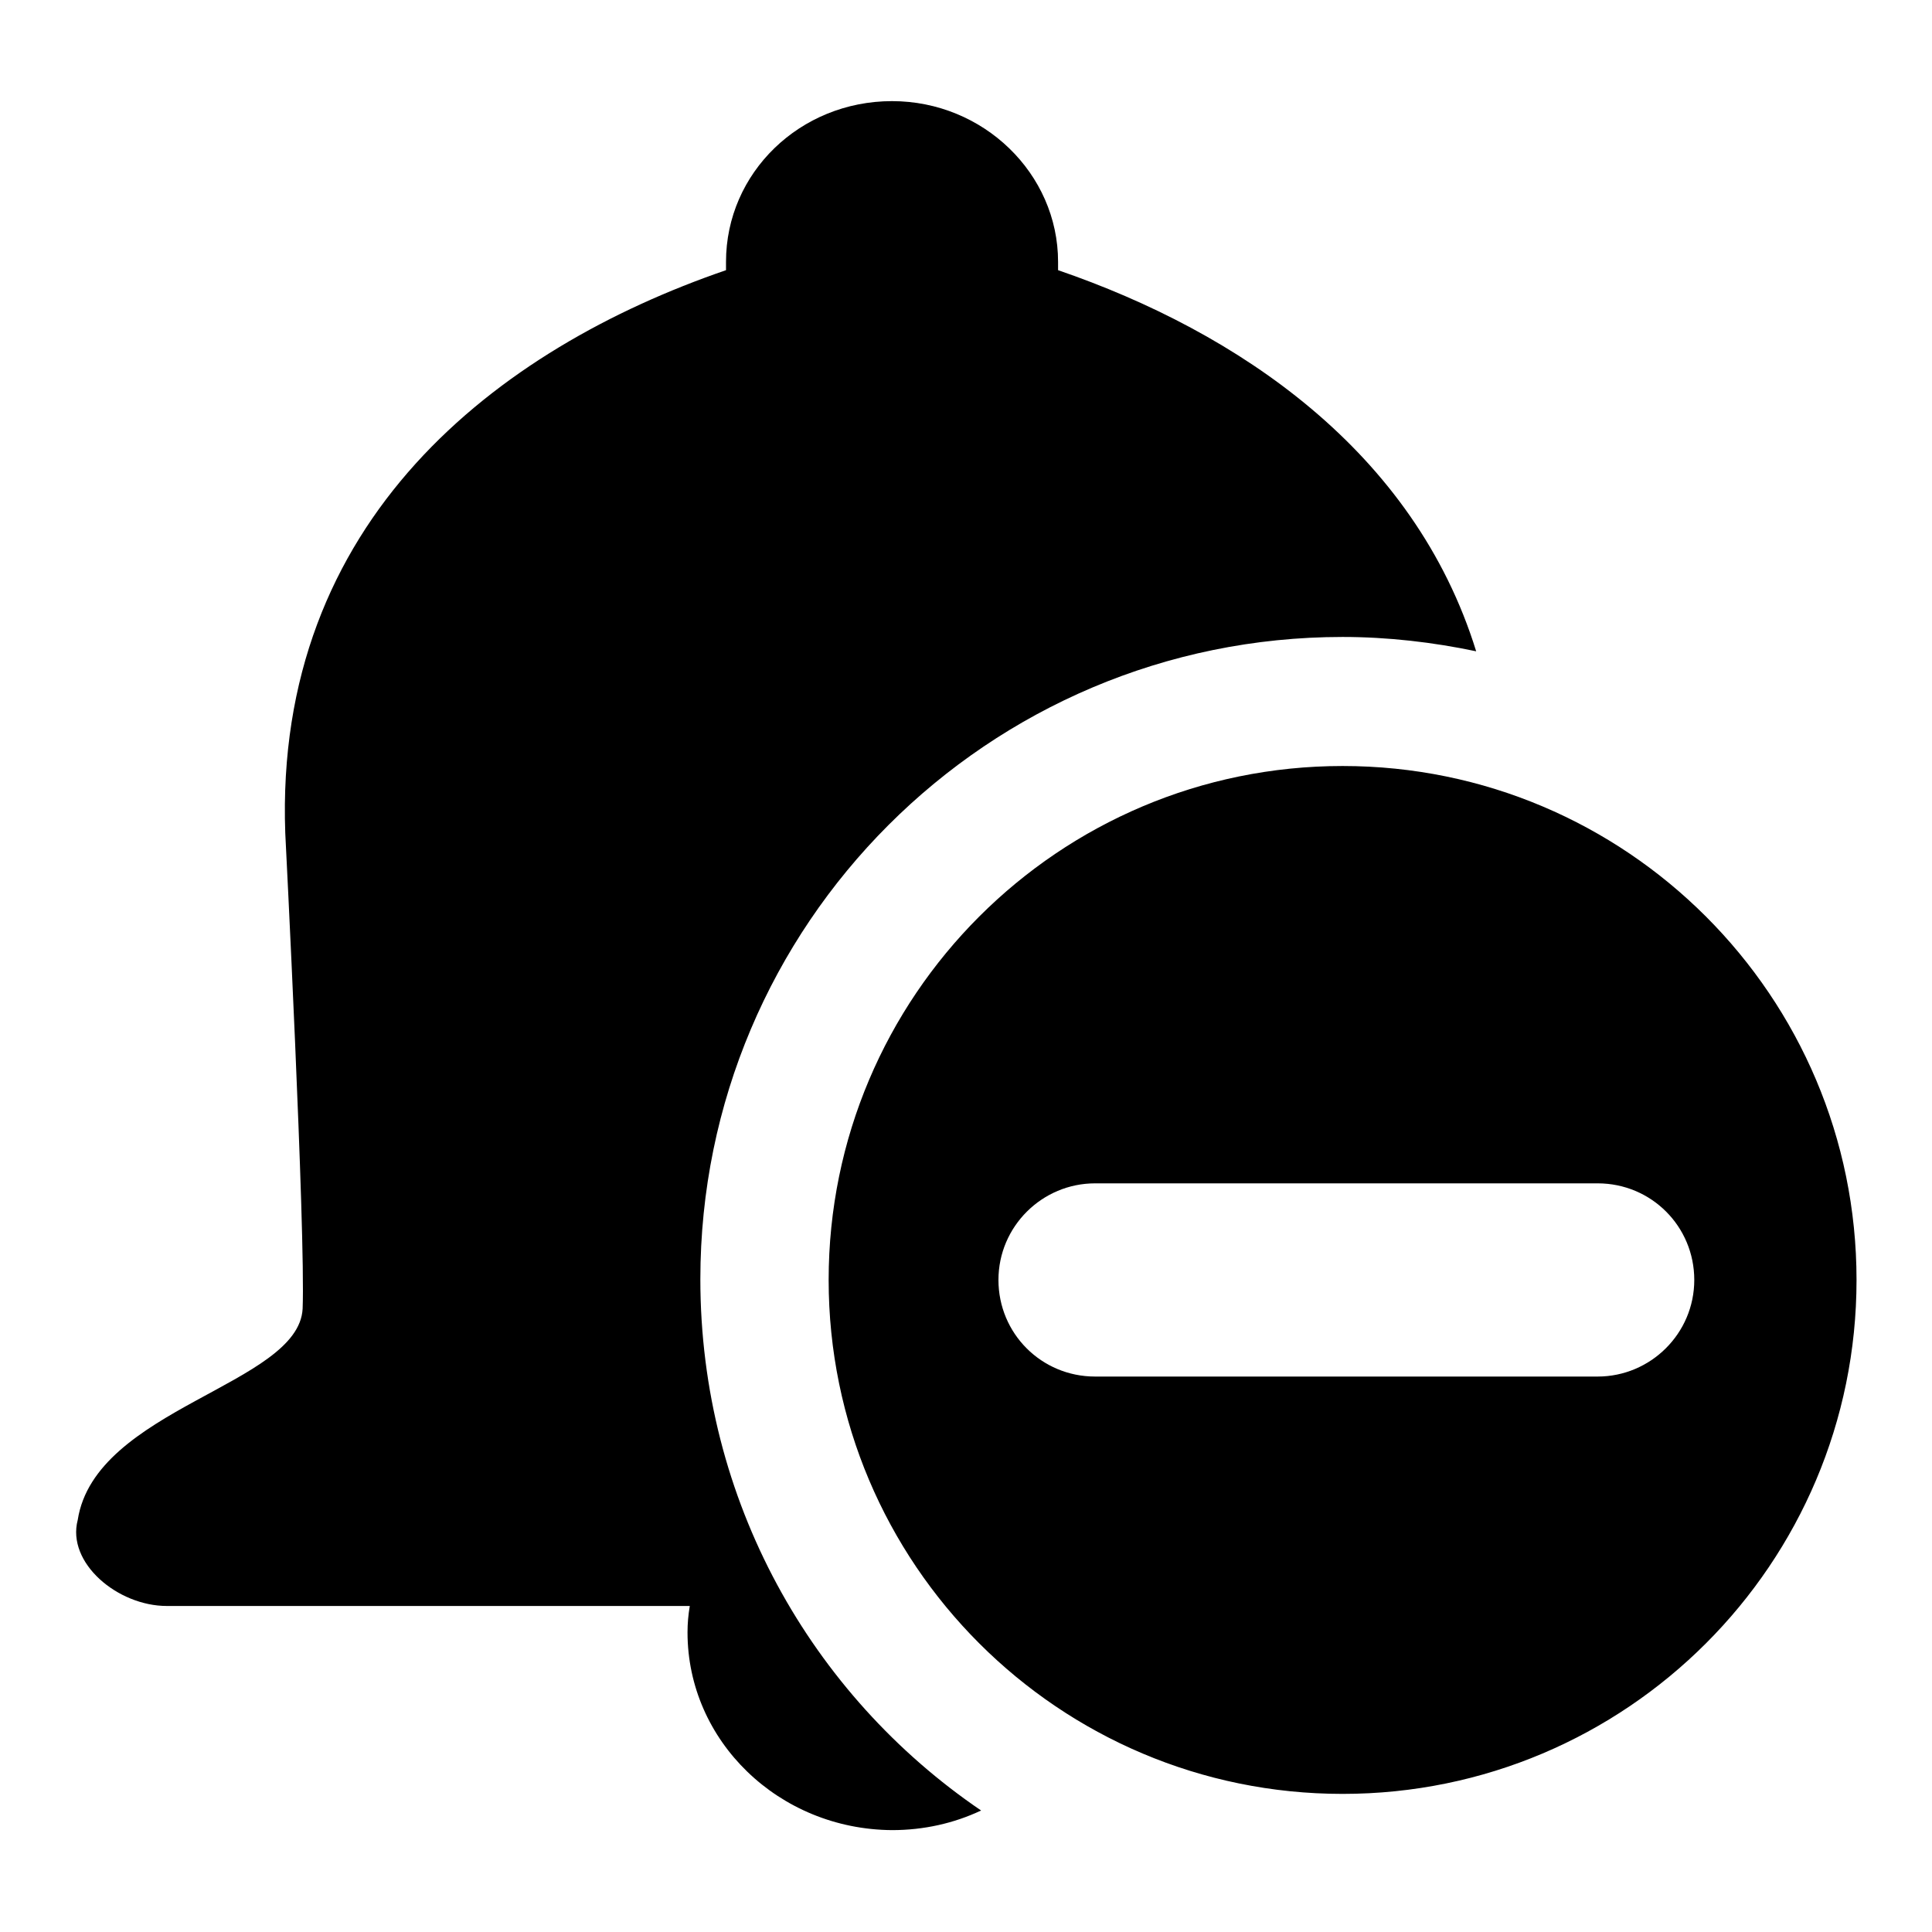 <?xml version="1.0" encoding="utf-8"?>
<!-- Svg Vector Icons : http://www.onlinewebfonts.com/icon -->
<!DOCTYPE svg PUBLIC "-//W3C//DTD SVG 1.1//EN" "http://www.w3.org/Graphics/SVG/1.1/DTD/svg11.dtd">
<svg version="1.1" xmlns="http://www.w3.org/2000/svg" xmlns:xlink="http://www.w3.org/1999/xlink" x="0px" y="0px" viewBox="0 0 256 256" enable-background="new 0 0 256 256" xml:space="preserve">
<g><g><path fill="#000000" d="M132.3,169.6c0-7.1,5.8-12.8,12.8-12.8h66.6c7.1,0,12.8,5.7,12.8,12.8c0,7.1-5.8,12.8-12.8,12.8h-66.6C138,182.4,132.3,176.7,132.3,169.6z M177.9,237.7c37.6,0,68.1-30.5,68.1-68.1s-30.5-68.1-68.1-68.1s-68.1,30.5-68.1,68.1S140.3,237.7,177.9,237.7z M195.6,86.3c-8.2-26.5-31.5-42.3-55.4-50.5c0-0.7,0-0.9,0-1.1c0-11.7-9.9-21.3-22-21.3c-12.2,0-22,9.5-22,21.3c0,0.8,0,1,0,1.1c-30.3,10.4-59.9,33.1-58.4,74.6c0,0,2.7,52.9,2.3,63c-0.5,10.1-27.5,13.2-29.8,28c-1.5,5.7,5.3,11.4,11.8,11.4h69.3c-0.2,1.2-0.3,2.3-0.3,3.5c0,14.4,12.1,26.1,27.1,26.2c4.2,0,8.2-0.9,11.8-2.6c-22.5-15.3-37.2-41.1-37.2-70.4c0-47,38.1-85.1,85.1-85.1C183.9,84.4,189.9,85.1,195.6,86.3z"/></g></g>
</svg>